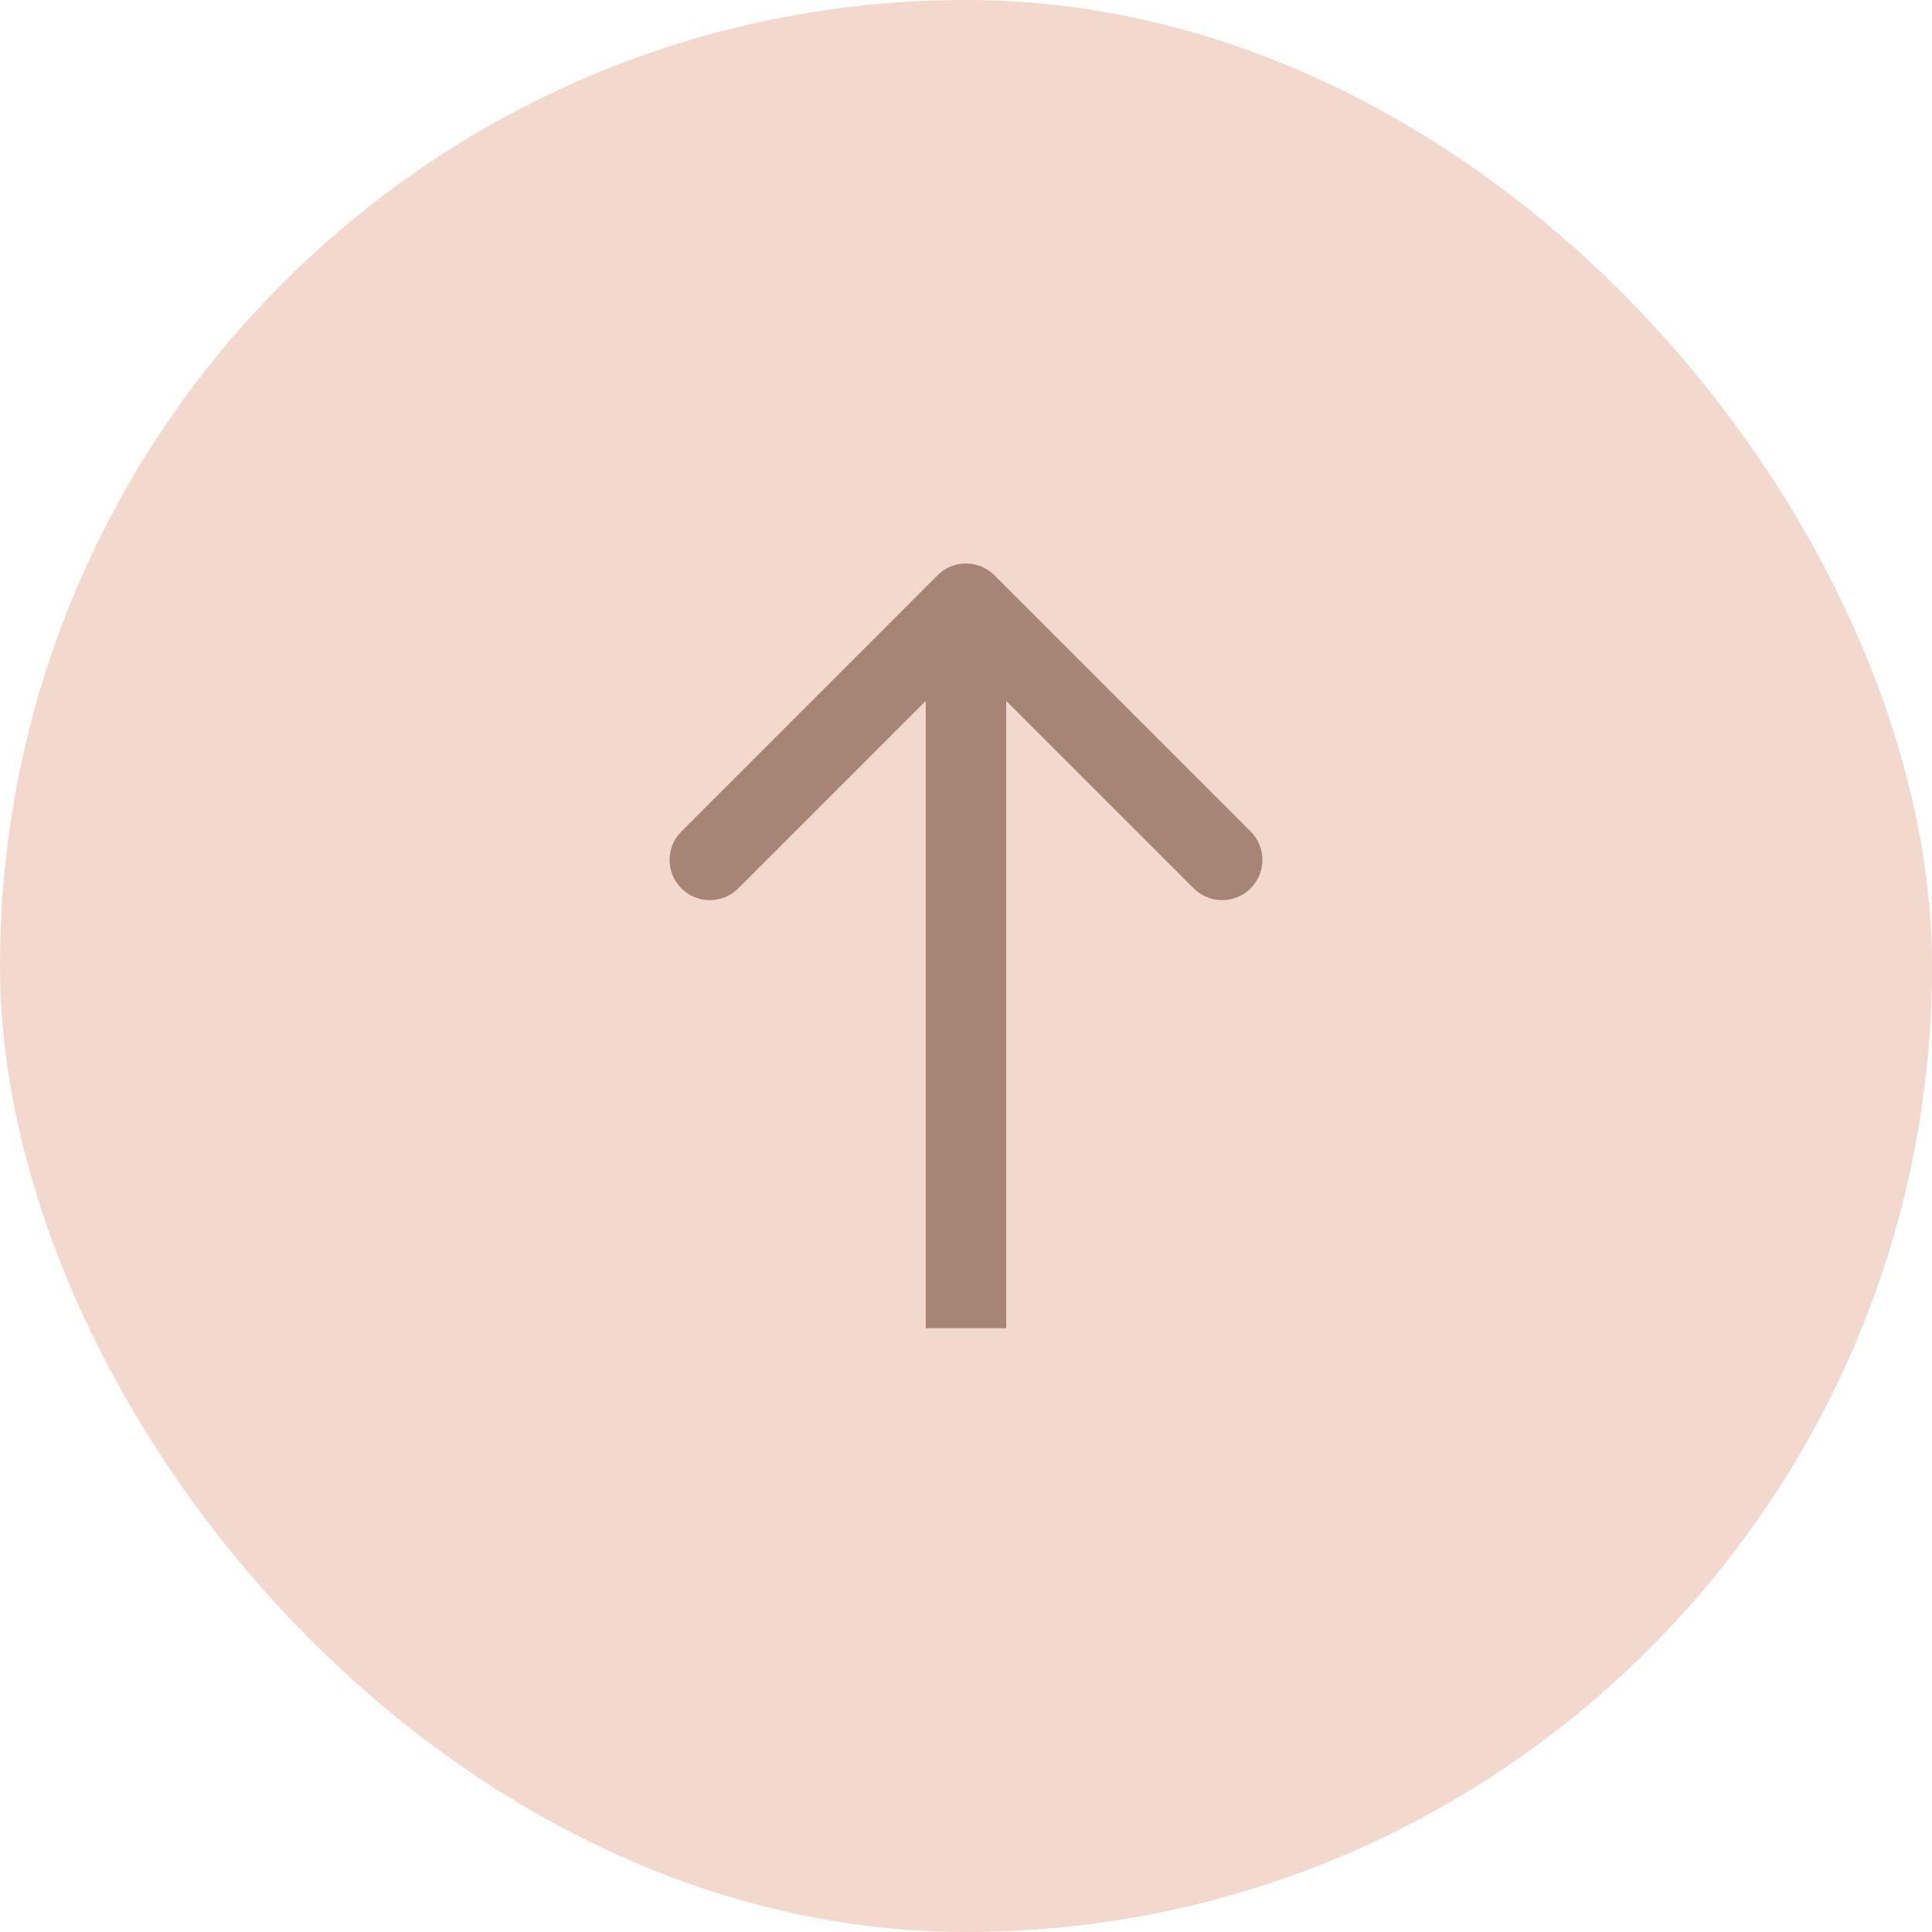 <svg width="48" height="48" viewBox="0 0 48 48" fill="none" xmlns="http://www.w3.org/2000/svg">
<rect width="48" height="48" rx="24" fill="#F3D8CD"/>
<path d="M24.707 14.293C24.317 13.902 23.683 13.902 23.293 14.293L16.929 20.657C16.538 21.047 16.538 21.68 16.929 22.071C17.32 22.462 17.953 22.462 18.343 22.071L24 16.414L29.657 22.071C30.047 22.462 30.68 22.462 31.071 22.071C31.462 21.68 31.462 21.047 31.071 20.657L24.707 14.293ZM25 33L25 15L23 15L23 33L25 33Z" fill="#A68577"/>
</svg>
